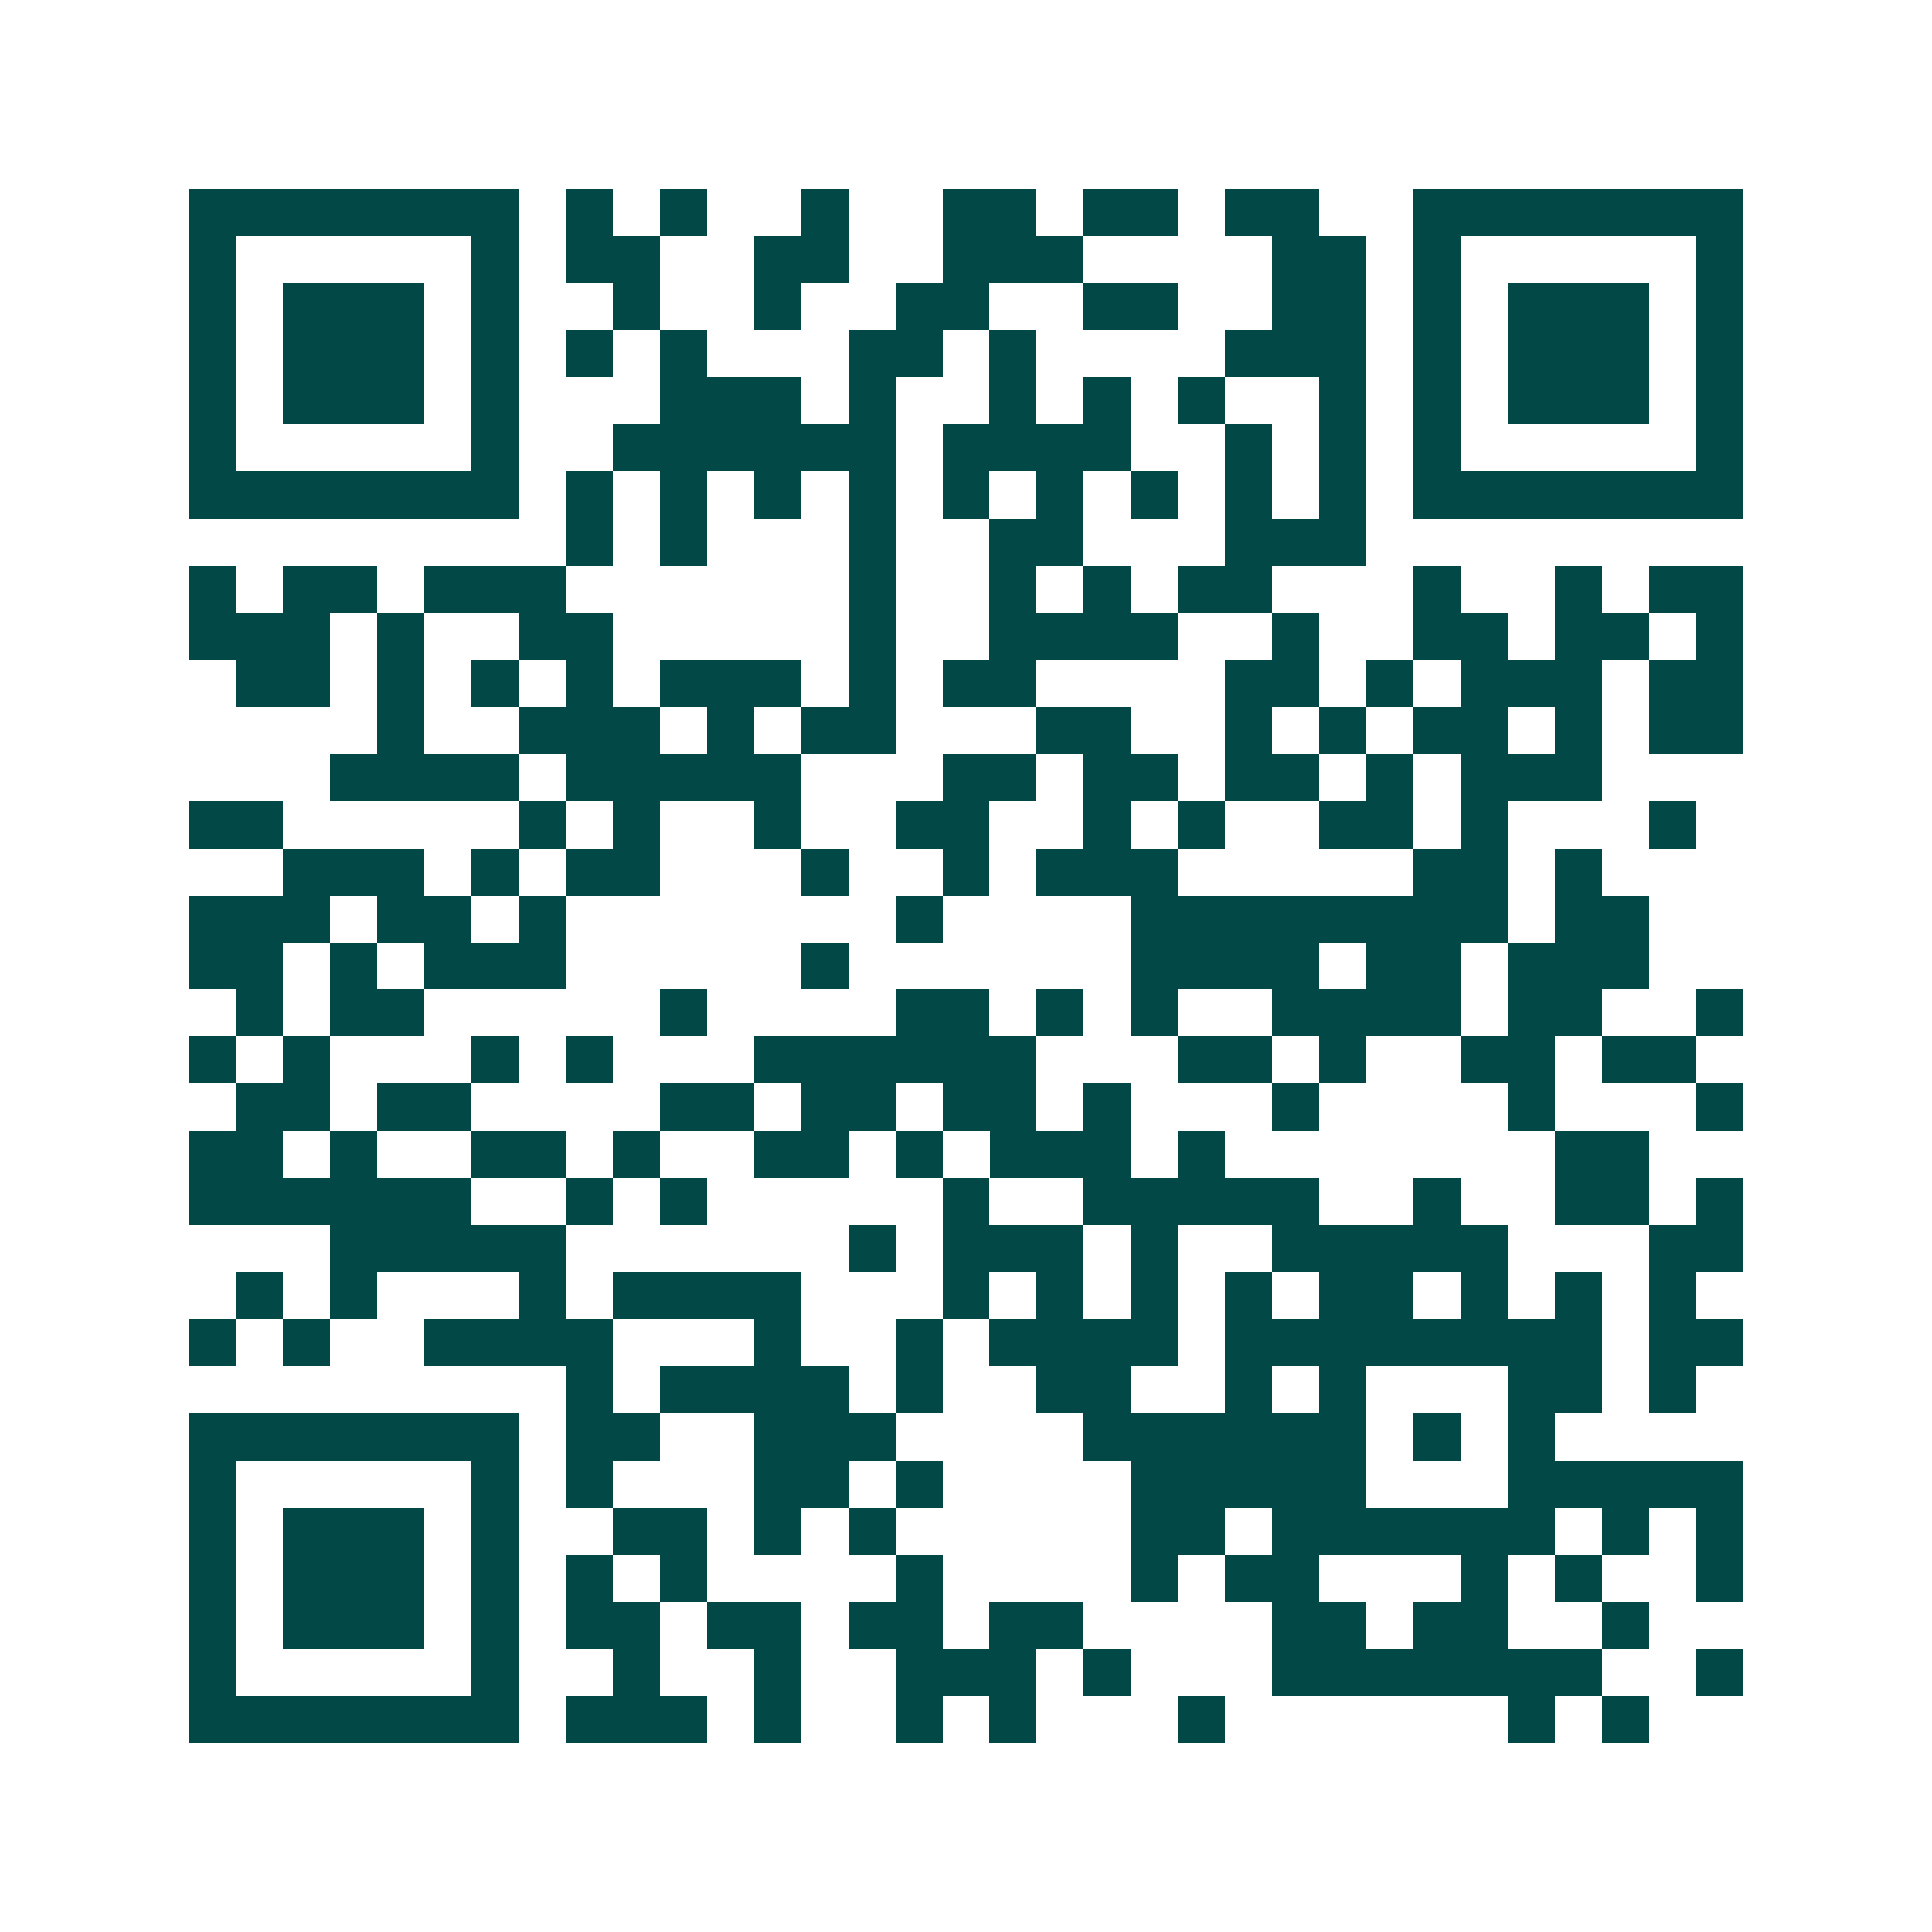 <svg xmlns="http://www.w3.org/2000/svg" width="200" height="200" viewBox="0 0 41 41" shape-rendering="crispEdges"><path fill="#ffffff" d="M0 0h41v41H0z"/><path stroke="#014847" d="M4 4.5h7m1 0h1m1 0h1m2 0h1m2 0h2m1 0h2m1 0h2m2 0h7M4 5.5h1m5 0h1m1 0h2m2 0h2m2 0h3m4 0h2m1 0h1m5 0h1M4 6.5h1m1 0h3m1 0h1m2 0h1m2 0h1m2 0h2m2 0h2m2 0h2m1 0h1m1 0h3m1 0h1M4 7.5h1m1 0h3m1 0h1m1 0h1m1 0h1m3 0h2m1 0h1m4 0h3m1 0h1m1 0h3m1 0h1M4 8.5h1m1 0h3m1 0h1m3 0h3m1 0h1m2 0h1m1 0h1m1 0h1m2 0h1m1 0h1m1 0h3m1 0h1M4 9.5h1m5 0h1m2 0h6m1 0h4m2 0h1m1 0h1m1 0h1m5 0h1M4 10.5h7m1 0h1m1 0h1m1 0h1m1 0h1m1 0h1m1 0h1m1 0h1m1 0h1m1 0h1m1 0h7M12 11.5h1m1 0h1m3 0h1m2 0h2m3 0h3M4 12.5h1m1 0h2m1 0h3m6 0h1m2 0h1m1 0h1m1 0h2m3 0h1m2 0h1m1 0h2M4 13.5h3m1 0h1m2 0h2m5 0h1m2 0h4m2 0h1m2 0h2m1 0h2m1 0h1M5 14.5h2m1 0h1m1 0h1m1 0h1m1 0h3m1 0h1m1 0h2m4 0h2m1 0h1m1 0h3m1 0h2M8 15.5h1m2 0h3m1 0h1m1 0h2m3 0h2m2 0h1m1 0h1m1 0h2m1 0h1m1 0h2M7 16.5h4m1 0h5m3 0h2m1 0h2m1 0h2m1 0h1m1 0h3M4 17.5h2m5 0h1m1 0h1m2 0h1m2 0h2m2 0h1m1 0h1m2 0h2m1 0h1m3 0h1M6 18.5h3m1 0h1m1 0h2m3 0h1m2 0h1m1 0h3m5 0h2m1 0h1M4 19.5h3m1 0h2m1 0h1m7 0h1m4 0h8m1 0h2M4 20.5h2m1 0h1m1 0h3m5 0h1m6 0h4m1 0h2m1 0h3M5 21.5h1m1 0h2m5 0h1m4 0h2m1 0h1m1 0h1m2 0h4m1 0h2m2 0h1M4 22.5h1m1 0h1m3 0h1m1 0h1m3 0h6m3 0h2m1 0h1m2 0h2m1 0h2M5 23.5h2m1 0h2m4 0h2m1 0h2m1 0h2m1 0h1m3 0h1m4 0h1m3 0h1M4 24.5h2m1 0h1m2 0h2m1 0h1m2 0h2m1 0h1m1 0h3m1 0h1m7 0h2M4 25.5h6m2 0h1m1 0h1m5 0h1m2 0h5m2 0h1m2 0h2m1 0h1M7 26.5h5m6 0h1m1 0h3m1 0h1m2 0h5m3 0h2M5 27.5h1m1 0h1m3 0h1m1 0h4m3 0h1m1 0h1m1 0h1m1 0h1m1 0h2m1 0h1m1 0h1m1 0h1M4 28.5h1m1 0h1m2 0h4m3 0h1m2 0h1m1 0h4m1 0h8m1 0h2M12 29.5h1m1 0h4m1 0h1m2 0h2m2 0h1m1 0h1m3 0h2m1 0h1M4 30.5h7m1 0h2m2 0h3m4 0h6m1 0h1m1 0h1M4 31.5h1m5 0h1m1 0h1m3 0h2m1 0h1m4 0h5m3 0h5M4 32.5h1m1 0h3m1 0h1m2 0h2m1 0h1m1 0h1m5 0h2m1 0h6m1 0h1m1 0h1M4 33.5h1m1 0h3m1 0h1m1 0h1m1 0h1m4 0h1m4 0h1m1 0h2m3 0h1m1 0h1m2 0h1M4 34.5h1m1 0h3m1 0h1m1 0h2m1 0h2m1 0h2m1 0h2m4 0h2m1 0h2m2 0h1M4 35.5h1m5 0h1m2 0h1m2 0h1m2 0h3m1 0h1m3 0h7m2 0h1M4 36.5h7m1 0h3m1 0h1m2 0h1m1 0h1m3 0h1m6 0h1m1 0h1"/></svg>
